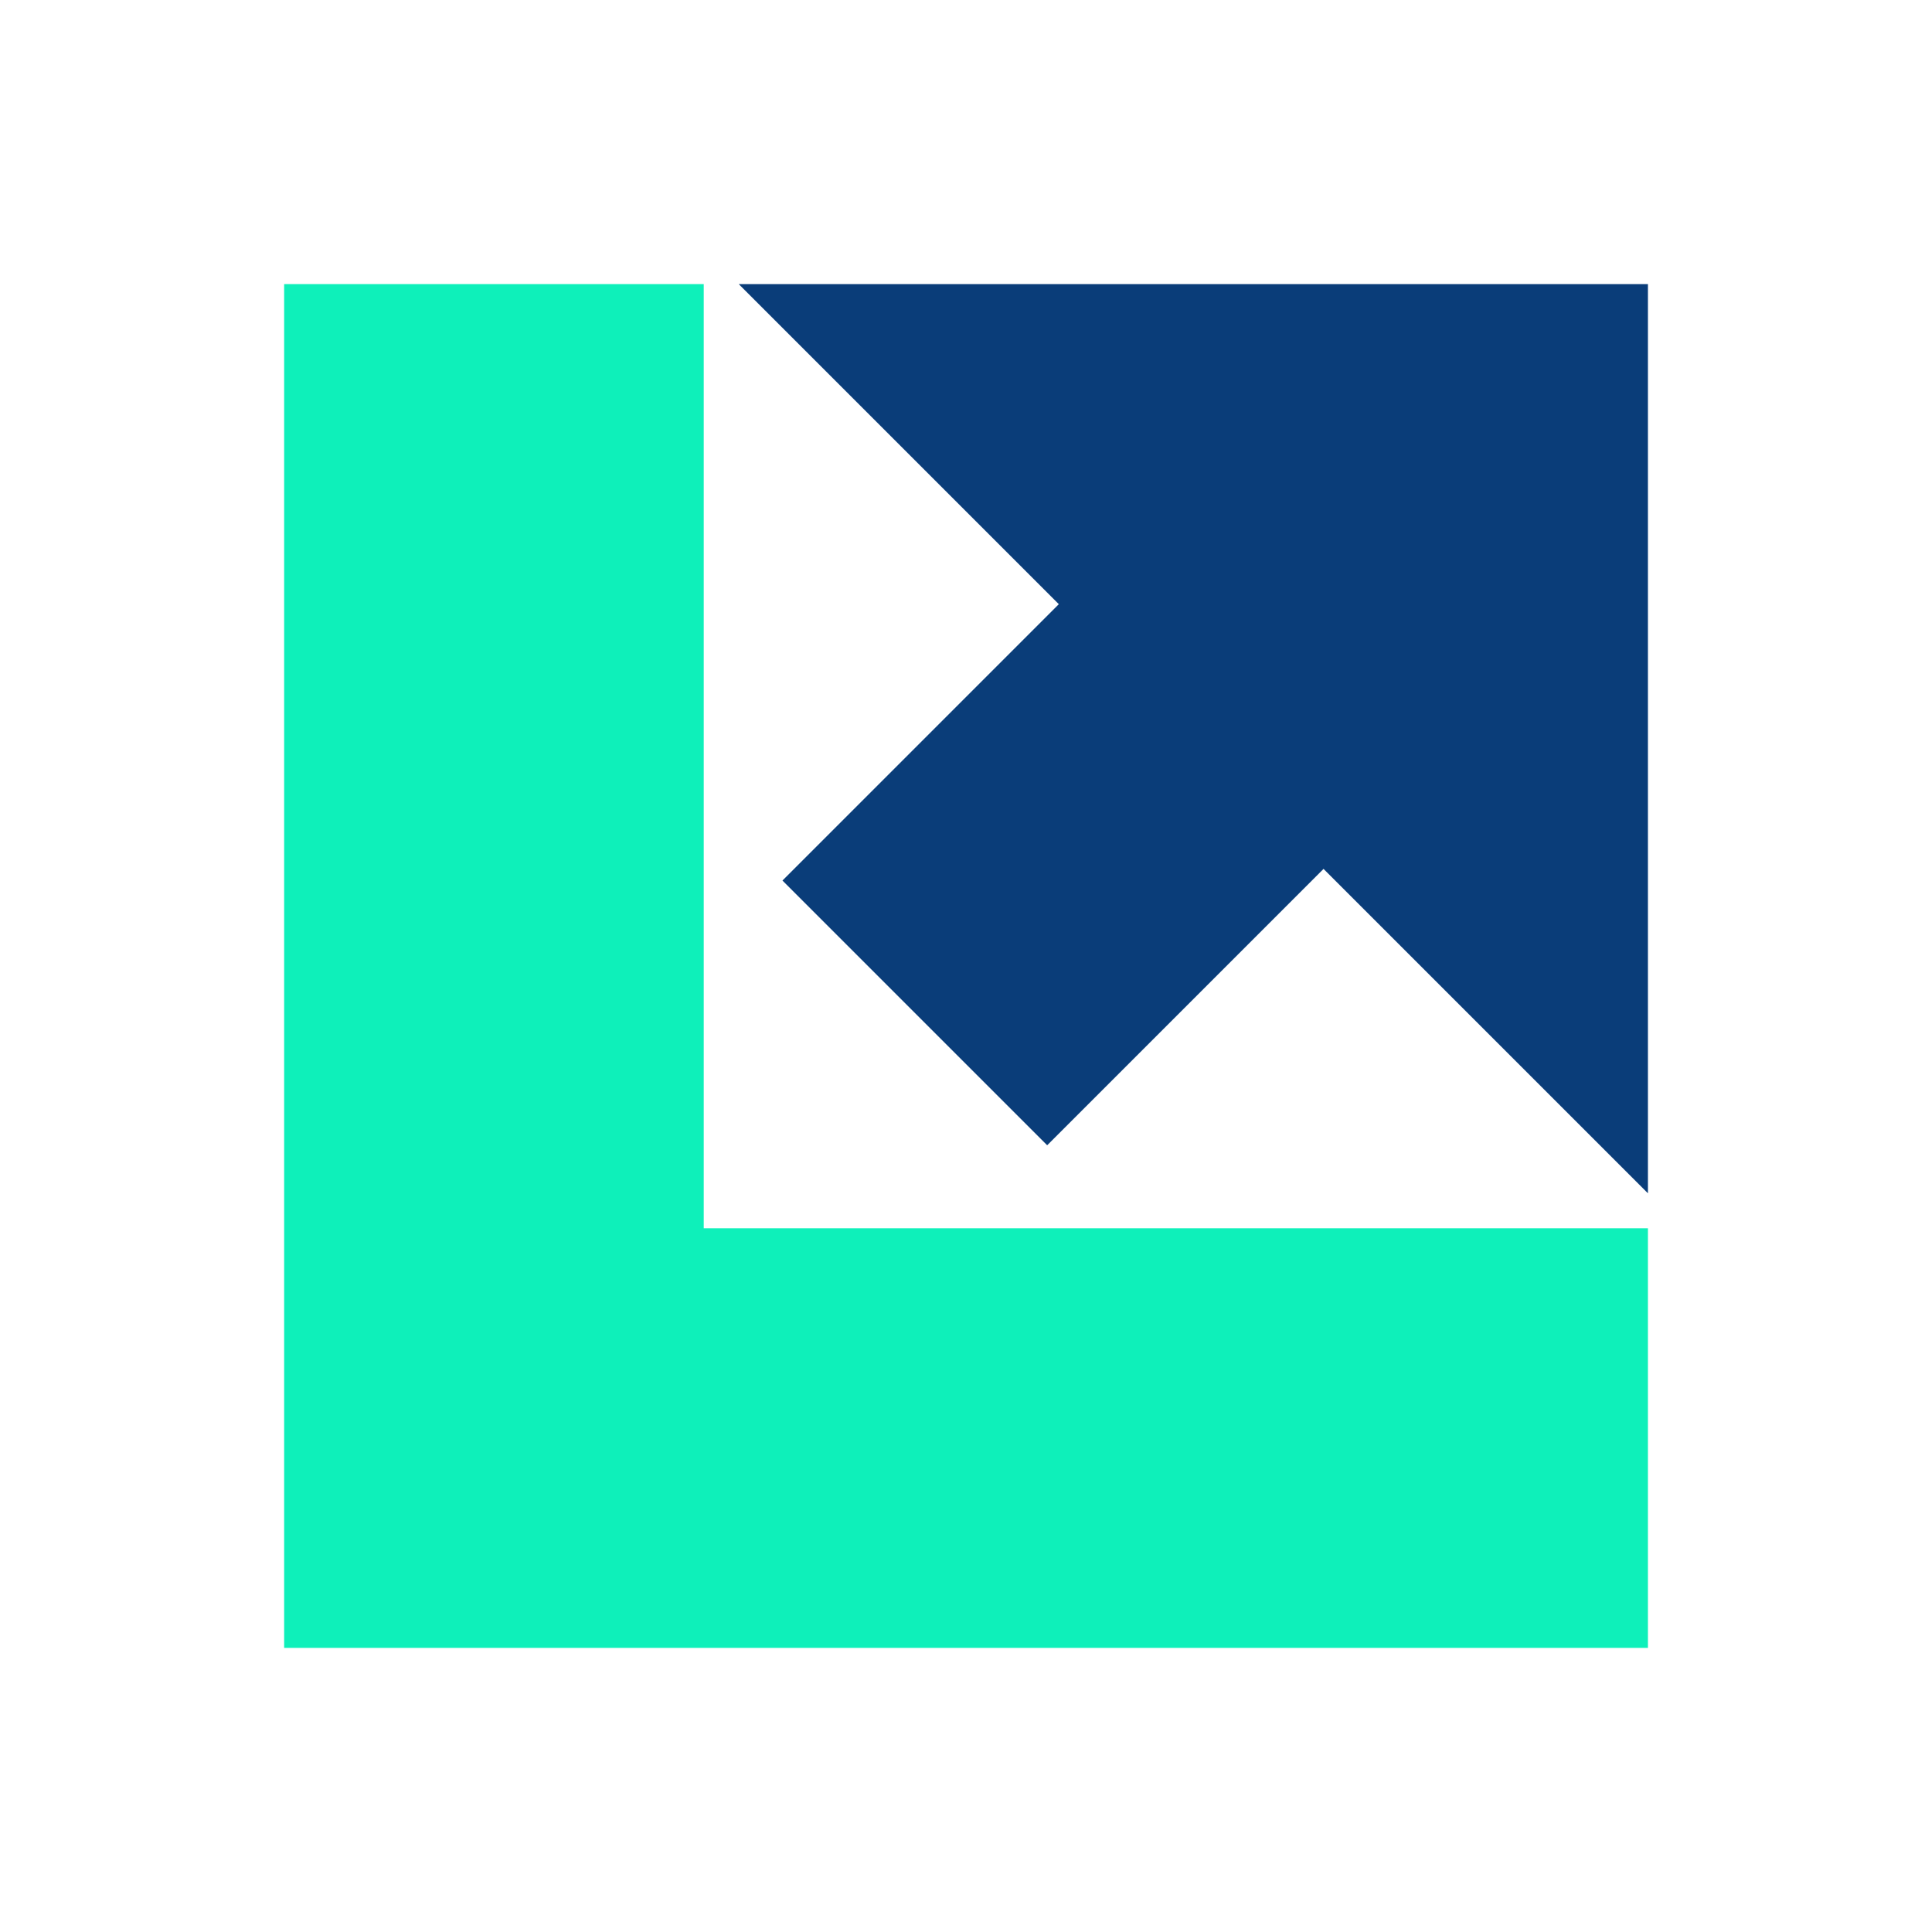 <svg width="70" height="70" viewBox="0 0 70 70" fill="none" xmlns="http://www.w3.org/2000/svg">
<g clip-path="url(#clip0_375_11493)">
<rect x="28.35" y="31.904" width="27.821" height="13.564" transform="rotate(-45 28.35 31.904)" fill="#0A3D79"/>
<path d="M26.766 10.294L59.707 10.294L59.707 43.235L26.766 10.294Z" fill="#0A3D79"/>
<path fill-rule="evenodd" clip-rule="evenodd" d="M10.295 44.502V49.824V59.706H59.707V44.502H25.498L25.498 10.294H10.295L10.295 44.502Z" fill="#0EF0BA"/>
</g>
<defs>
<clipPath id="clip0_375_11493">
<rect width="70" height="70" fill="white"/>
</clipPath>
</defs>
</svg>

